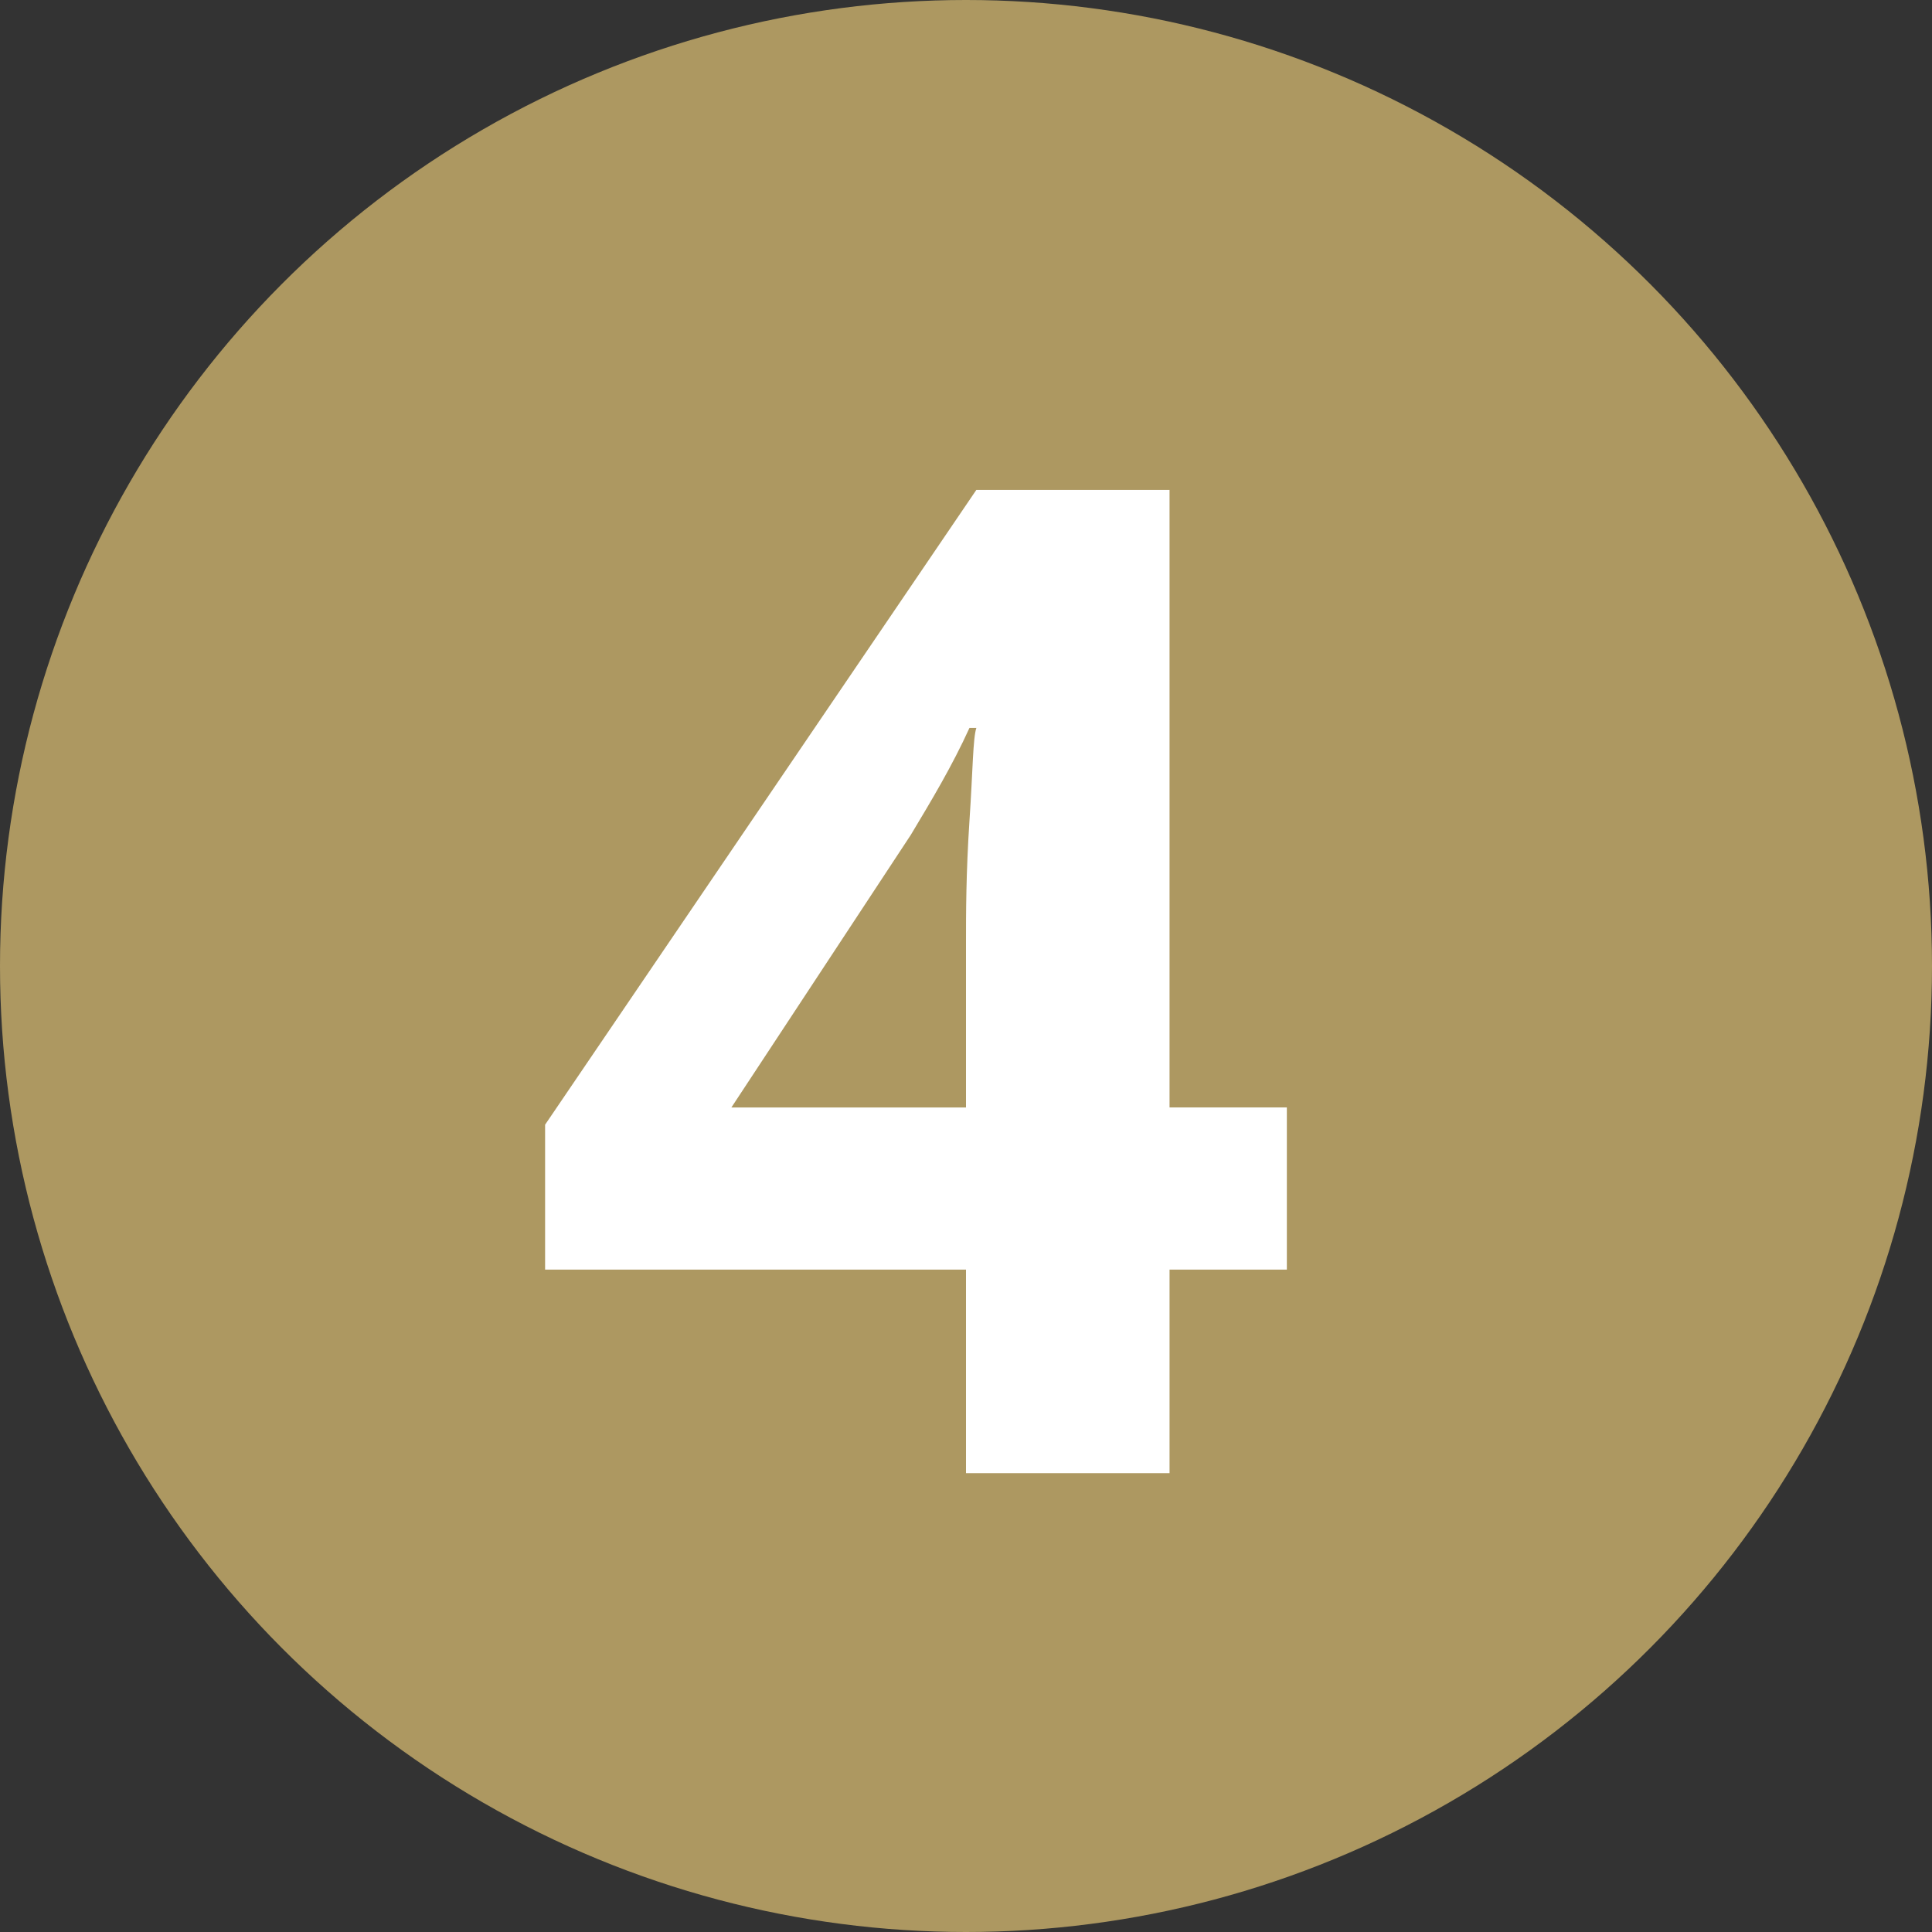<?xml version="1.0" encoding="utf-8"?>
<!-- Generator: Adobe Illustrator 23.0.1, SVG Export Plug-In . SVG Version: 6.00 Build 0)  -->
<svg version="1.1" id="Livello_1" xmlns="http://www.w3.org/2000/svg" xmlns:xlink="http://www.w3.org/1999/xlink" x="0px" y="0px"
	 viewBox="0 0 56 56" style="enable-background:new 0 0 56 56;" xml:space="preserve">
<rect x="0" y="0" width="56" height="56" fill="#333333" stroke="none"/>
<style type="text/css">
	.st0{fill:#AD9861;}
	.st1{enable-background:new    ;}
	.st2{fill:#FFFFFF;}
</style>
<title>4-gold</title>
<g>
	<g id="Livello_1-2">
		<circle class="st0" cx="28" cy="28" r="28"/>
		<g class="st1">
			<path class="st2" d="M37.3,36.8h-3.4v5.9H28v-5.9H15.8v-4.2l12.5-18.4h5.6v17.9h3.4V36.8z M28,32.1v-4.8c0-0.8,0-2,0.1-3.5
				c0.1-1.5,0.1-2.4,0.2-2.7h-0.2c-0.5,1.1-1.1,2.1-1.7,3.1l-5.2,7.9H28z"/>
		</g>
	</g>
</g>
</svg>
